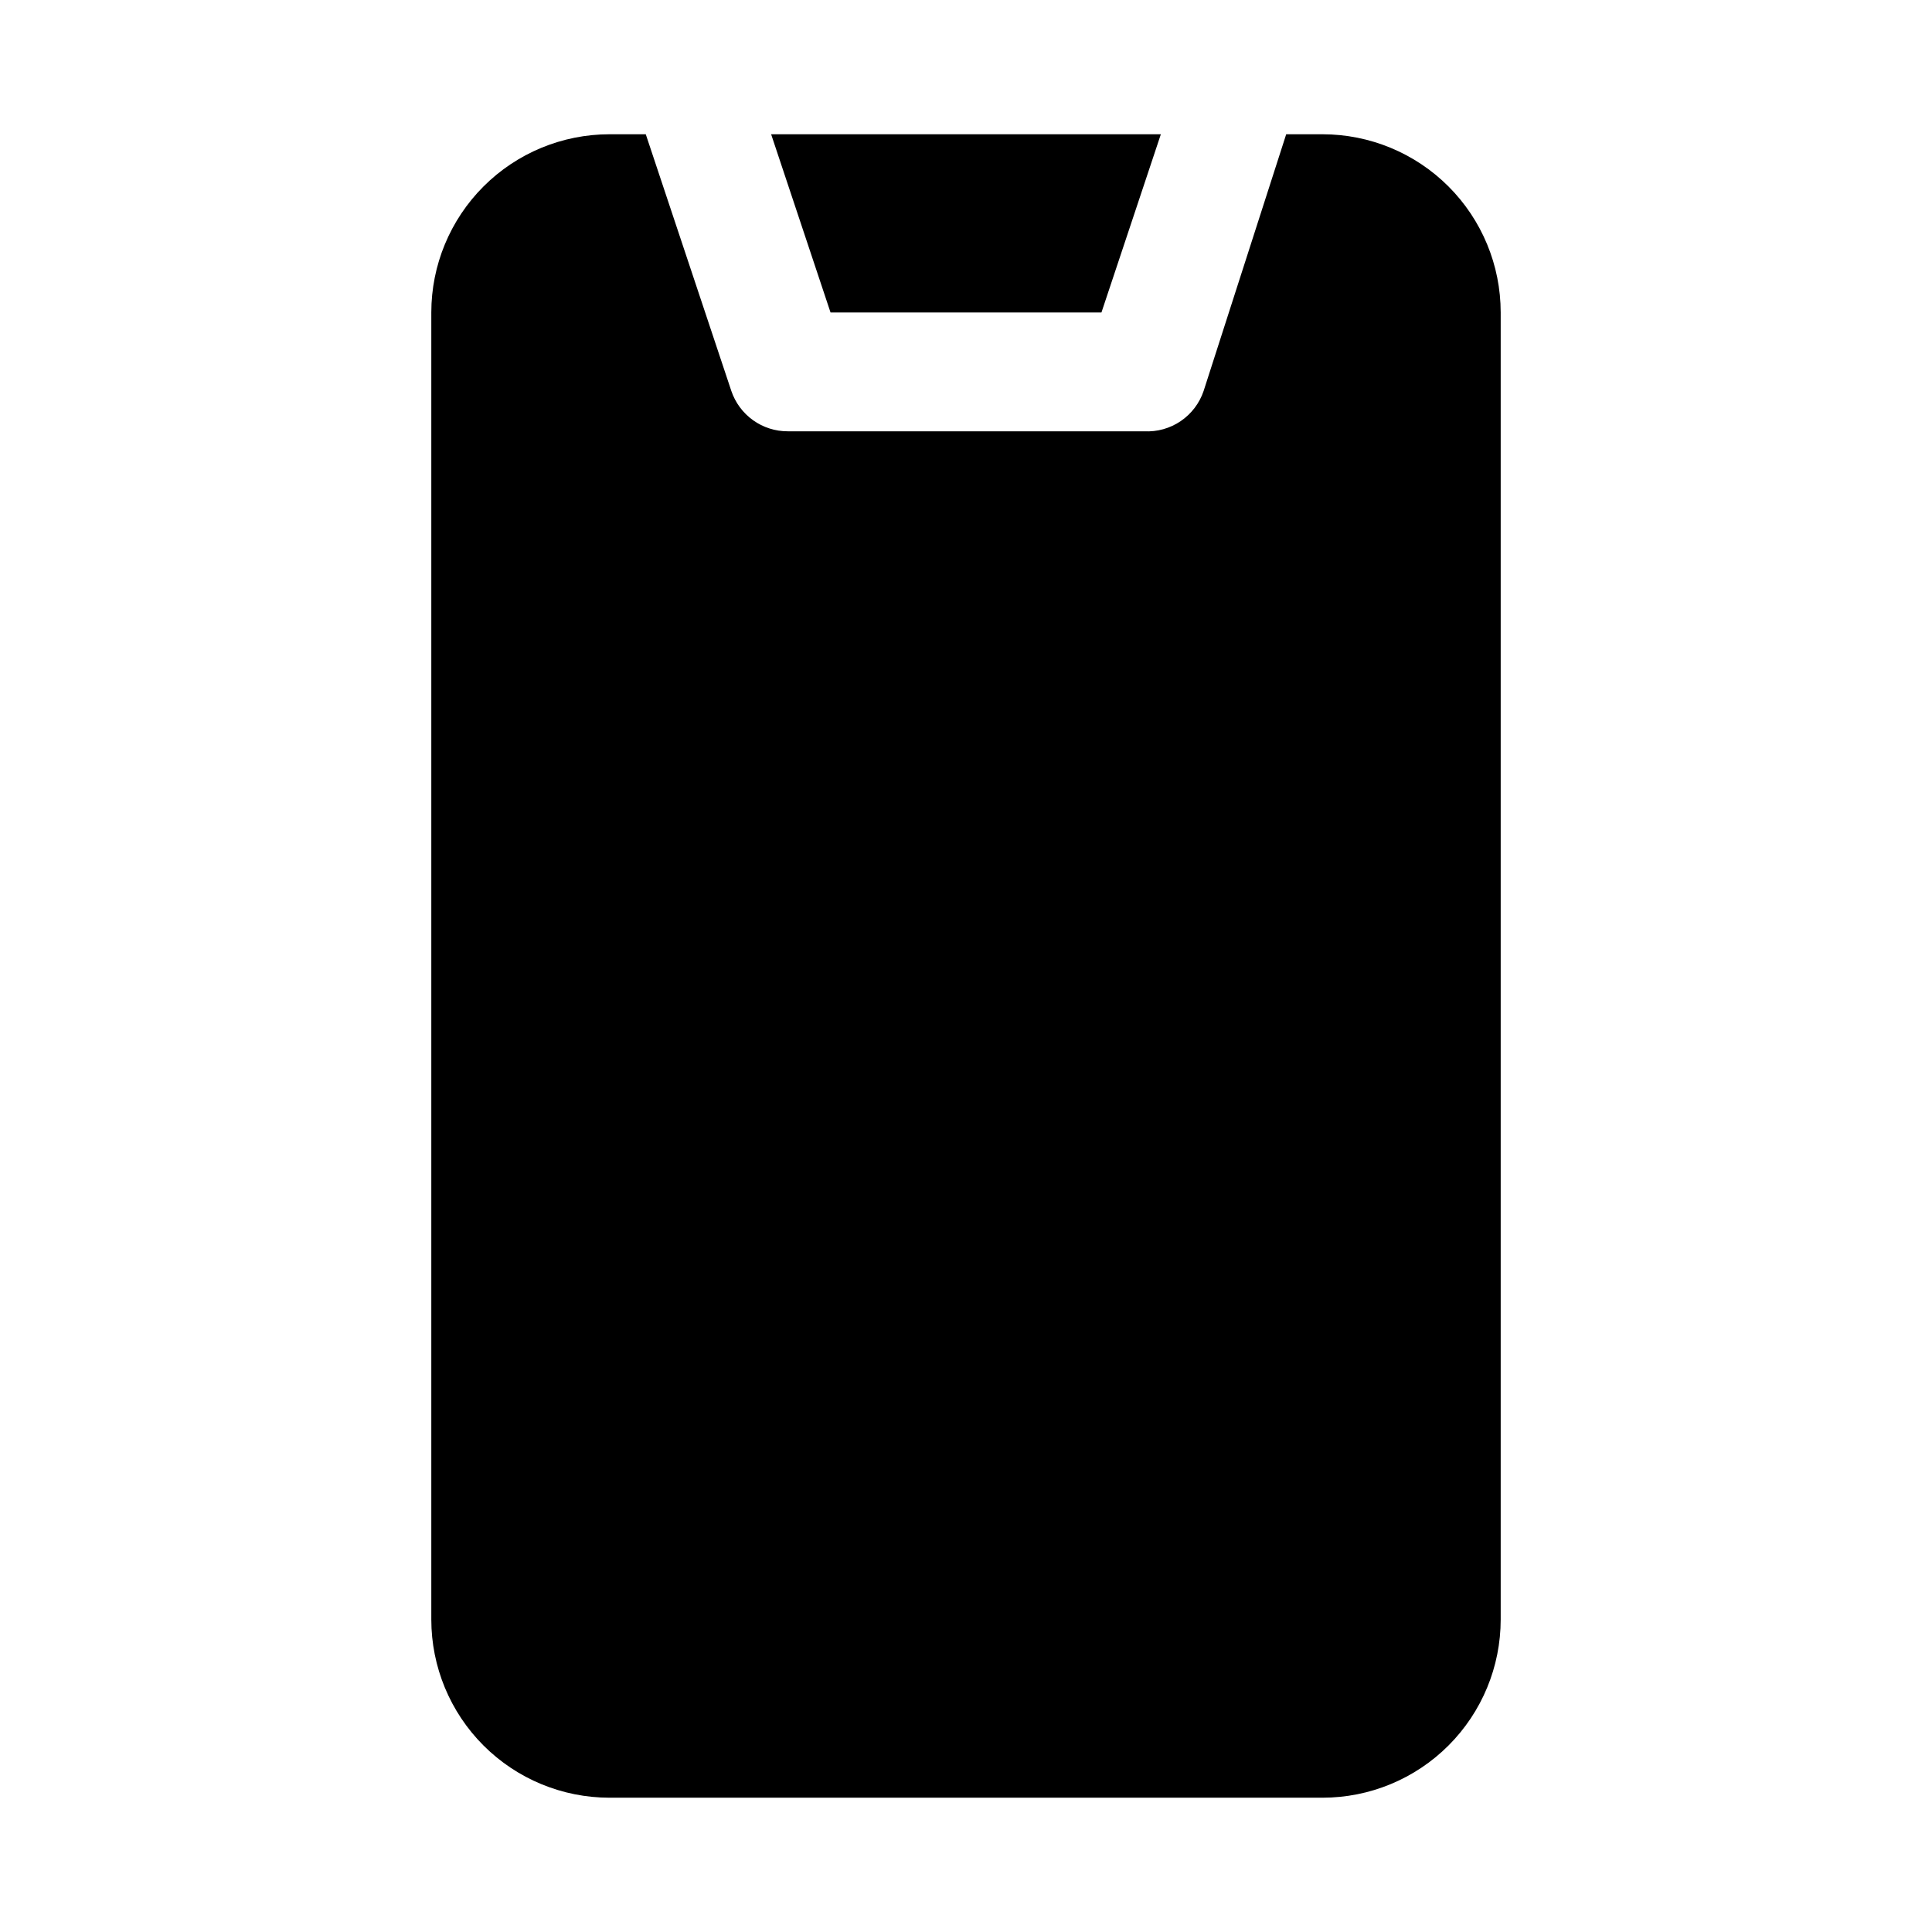 <?xml version="1.0" encoding="UTF-8"?>
<!-- Uploaded to: ICON Repo, www.iconrepo.com, Generator: ICON Repo Mixer Tools -->
<svg fill="#000000" width="800px" height="800px" version="1.1" viewBox="144 144 512 512" xmlns="http://www.w3.org/2000/svg">
 <path d="m364.1 226.81-15.742-47.23h103.28l-15.742 47.23zm130.36-47.23h-9.605l-21.879 68.016c-1.098 3.258-3.231 6.066-6.07 8-2.844 1.934-6.242 2.883-9.676 2.703h-94.465c-3.301 0.012-6.519-1.02-9.203-2.941s-4.695-4.637-5.754-7.762l-22.672-68.016h-9.602c-12.527 0-24.543 4.977-33.398 13.832-8.859 8.859-13.836 20.875-13.836 33.398v346.37c0 12.527 4.977 24.539 13.836 33.398 8.855 8.855 20.871 13.832 33.398 13.832h188.93c12.527 0 24.543-4.977 33.398-13.832 8.859-8.859 13.836-20.871 13.836-33.398v-346.37c0-12.523-4.977-24.539-13.836-33.398-8.855-8.855-20.871-13.832-33.398-13.832z"/>
</svg>
